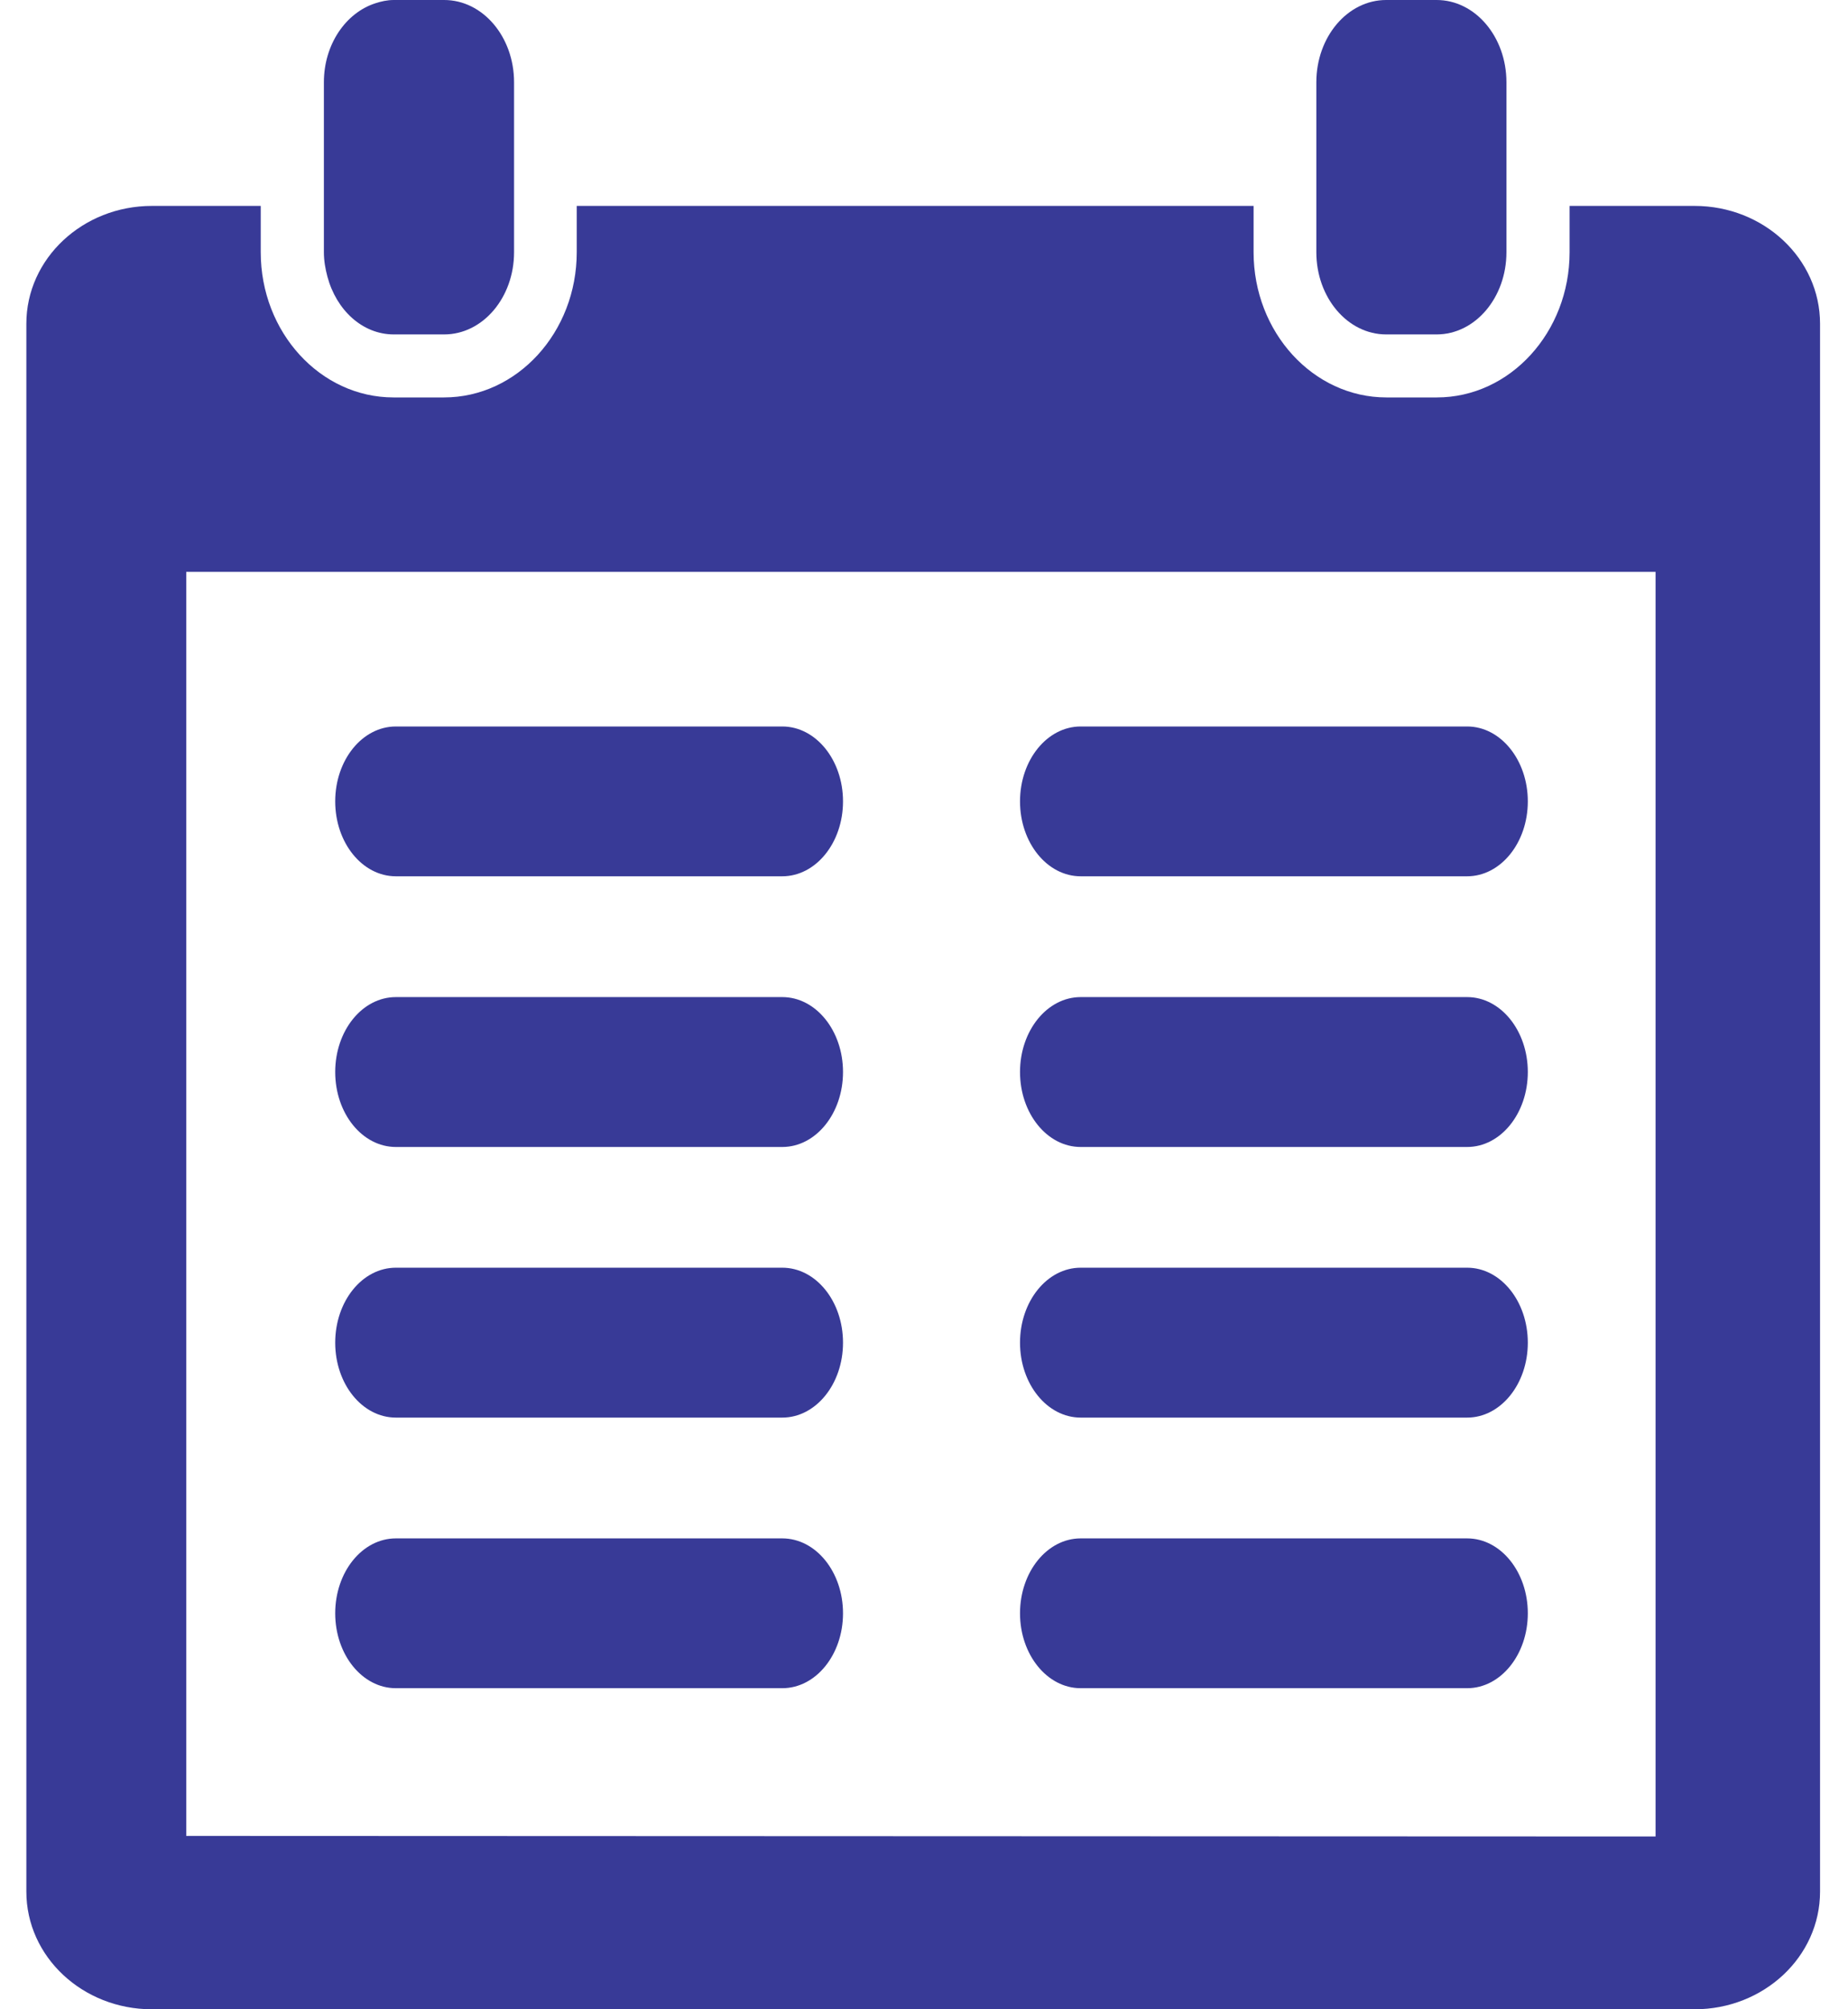 <svg width="23" height="25" viewBox="0 0 23 25" fill="none" xmlns="http://www.w3.org/2000/svg">
<path d="M5.528 0H4.901C4.82 0 4.744 0.017 4.671 0.041C4.303 0.16 4.031 0.553 4.031 1.024V1.456V2.562V3.138C4.031 3.244 4.049 3.345 4.075 3.442C4.186 3.858 4.511 4.161 4.901 4.161H5.528C6.009 4.161 6.398 3.703 6.398 3.138V2.562V1.456V1.024C6.398 0.458 6.009 0 5.528 0Z" fill="#383A97"/>
<path d="M17.88 0H17.252C16.772 0 16.383 0.458 16.383 1.024V1.456V2.562V3.138C16.383 3.703 16.772 4.161 17.252 4.161H17.88C18.36 4.161 18.749 3.703 18.749 3.138V2.562V1.456V1.024C18.749 0.458 18.36 0 17.88 0Z" fill="#383A97"/>
<path d="M21.09 2.562H19.535V3.138C19.535 4.134 18.794 4.945 17.883 4.945H17.255C16.344 4.945 15.602 4.134 15.602 3.138V2.562H7.178V3.138C7.178 4.134 6.437 4.945 5.526 4.945H4.898C3.986 4.945 3.245 4.134 3.245 3.138V2.562H1.891C1.028 2.562 0.328 3.219 0.328 4.027V23.536C0.328 24.346 1.028 25 1.891 25H21.09C21.953 25 22.652 24.346 22.652 23.536V4.027C22.652 3.219 21.953 2.562 21.09 2.562ZM20.605 22.85L2.318 22.843V7.115H20.605V22.85Z" fill="#383A97"/>
<path d="M13.45 10.903H18.26C18.677 10.903 19.015 10.486 19.015 9.971C19.015 9.456 18.677 9.039 18.26 9.039H13.45C13.033 9.039 12.695 9.456 12.695 9.971C12.695 10.486 13.033 10.903 13.45 10.903Z" fill="#383A97"/>
<path d="M13.45 14.271H18.26C18.677 14.271 19.015 13.854 19.015 13.338C19.015 12.823 18.677 12.406 18.26 12.406H13.45C13.033 12.406 12.695 12.823 12.695 13.338C12.695 13.854 13.033 14.271 13.45 14.271Z" fill="#383A97"/>
<path d="M13.45 17.638H18.26C18.677 17.638 19.015 17.221 19.015 16.706C19.015 16.19 18.677 15.773 18.26 15.773H13.45C13.033 15.773 12.695 16.19 12.695 16.706C12.695 17.221 13.033 17.638 13.45 17.638Z" fill="#383A97"/>
<path d="M13.45 21.005H18.26C18.677 21.005 19.015 20.588 19.015 20.073C19.015 19.558 18.677 19.141 18.26 19.141H13.45C13.033 19.141 12.695 19.558 12.695 20.073C12.695 20.588 13.033 21.005 13.45 21.005Z" fill="#383A97"/>
<path d="M4.927 10.903H9.736C10.154 10.903 10.492 10.486 10.492 9.971C10.492 9.456 10.154 9.039 9.736 9.039H4.927C4.509 9.039 4.172 9.456 4.172 9.971C4.172 10.486 4.509 10.903 4.927 10.903Z" fill="#383A97"/>
<path d="M4.927 14.271H9.736C10.154 14.271 10.492 13.854 10.492 13.338C10.492 12.823 10.154 12.406 9.736 12.406H4.927C4.509 12.406 4.172 12.823 4.172 13.338C4.172 13.854 4.509 14.271 4.927 14.271Z" fill="#383A97"/>
<path d="M4.927 17.638H9.736C10.154 17.638 10.492 17.221 10.492 16.706C10.492 16.19 10.154 15.773 9.736 15.773H4.927C4.509 15.773 4.172 16.19 4.172 16.706C4.172 17.221 4.509 17.638 4.927 17.638Z" fill="#383A97"/>
<path d="M4.927 21.005H9.736C10.154 21.005 10.492 20.588 10.492 20.073C10.492 19.558 10.154 19.141 9.736 19.141H4.927C4.509 19.141 4.172 19.558 4.172 20.073C4.172 20.588 4.509 21.005 4.927 21.005Z" fill="#383A97"/>
</svg>
